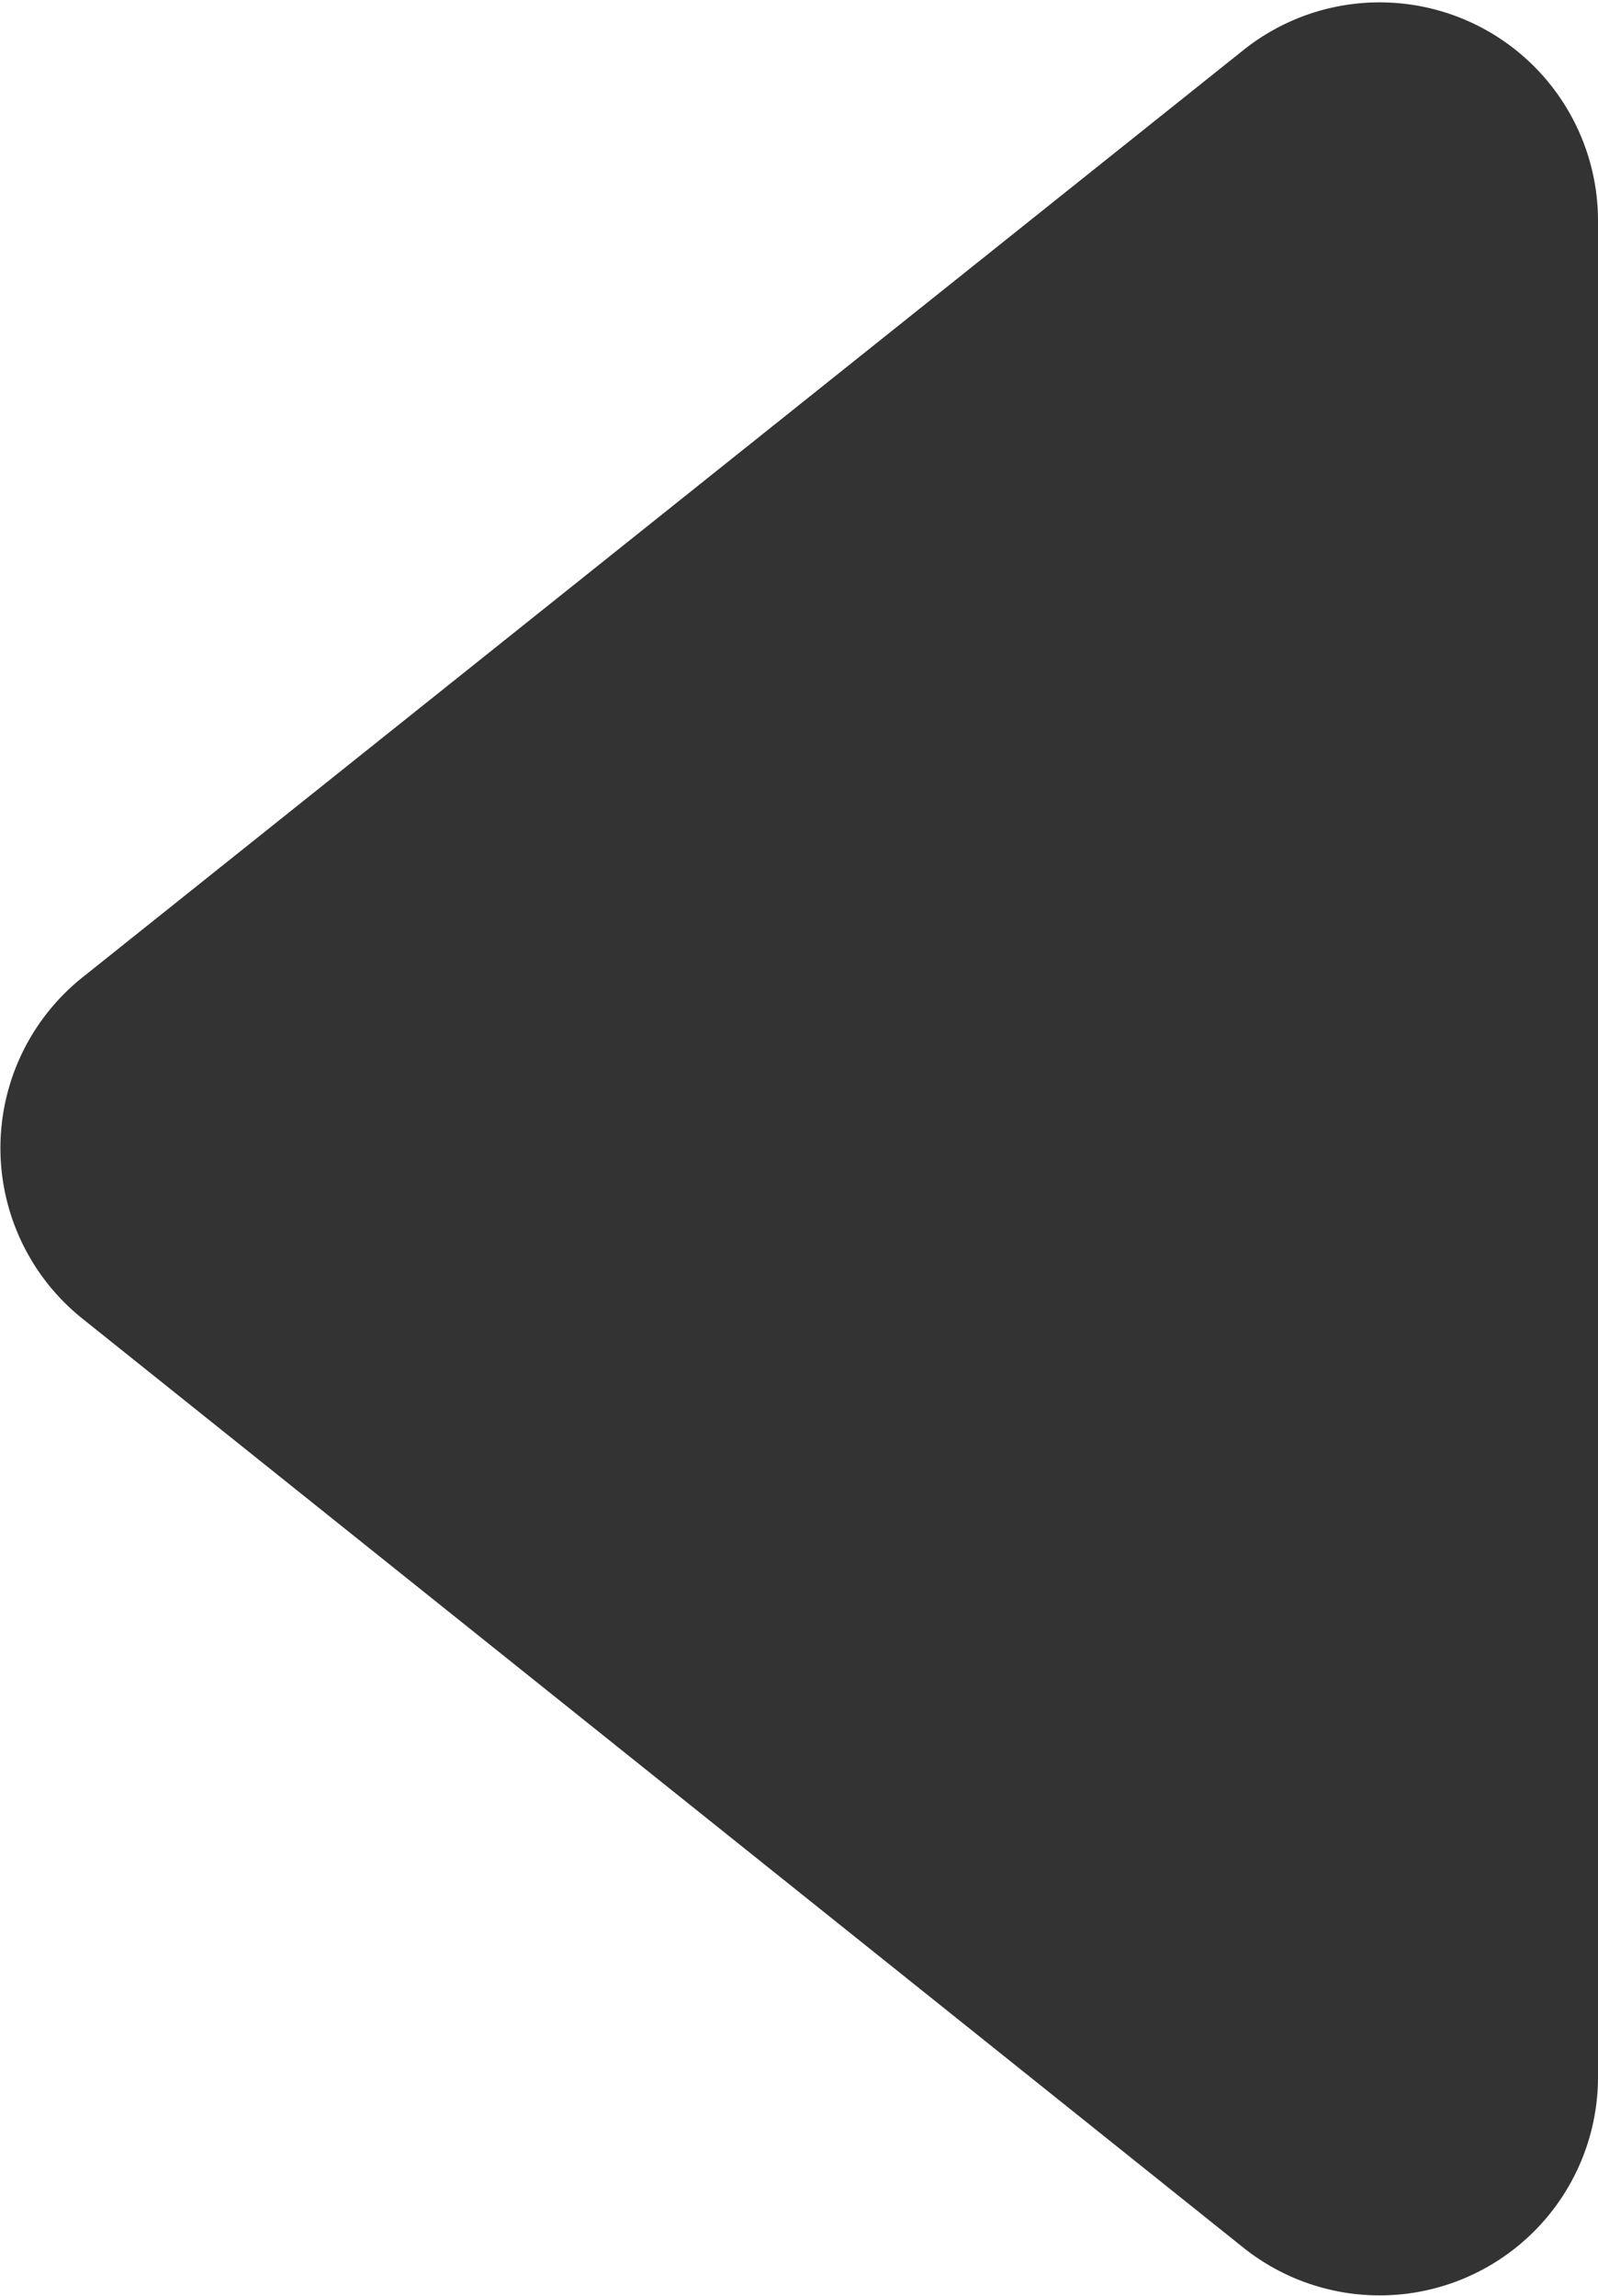 <svg xmlns="http://www.w3.org/2000/svg" viewBox="0 0 9.44 13.56"><defs><style>.cls-1{fill:#333;}</style></defs><title>title-cursor-right</title><g id="レイヤー_2" data-name="レイヤー 2"><g id="レイヤー_1-2" data-name="レイヤー 1"><path class="cls-1" d="M.49,7.79l6.85,5.48a1.29,1.29,0,0,0,2.1-1V1.3a1.29,1.29,0,0,0-2.1-1L.49,5.77A1.29,1.29,0,0,0,.49,7.79Z"/></g></g></svg>